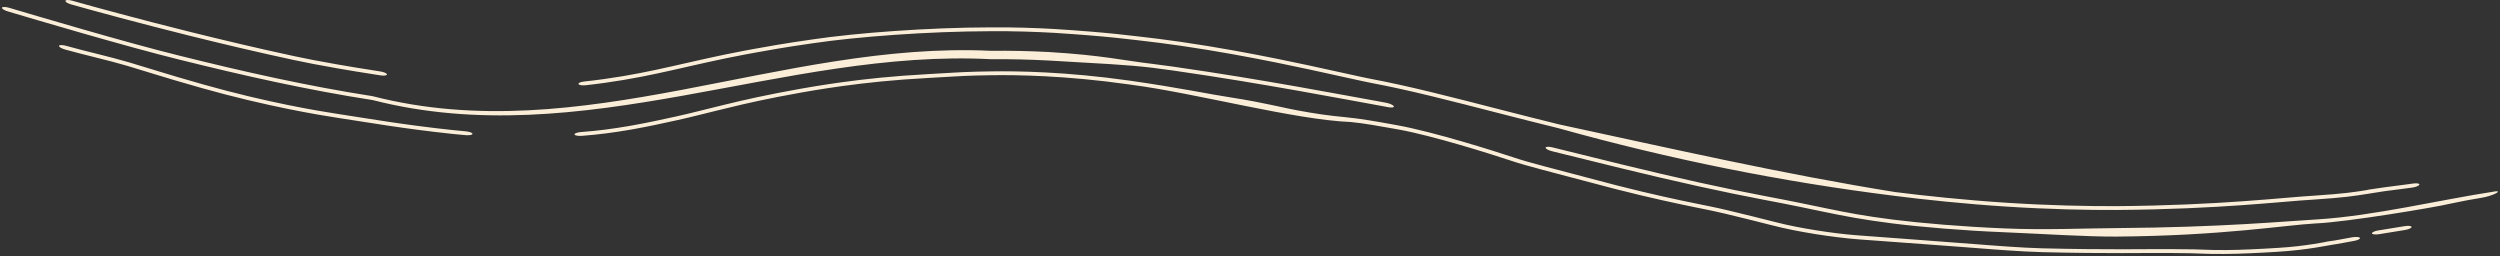 <?xml version="1.0" encoding="utf-8"?>
<svg xmlns="http://www.w3.org/2000/svg" fill="none" height="100%" overflow="visible" preserveAspectRatio="none" style="display: block;" viewBox="0 0 770 79" width="100%">
<rect x="0" y="0" width="770" height="79" fill="#333333" stroke="none"/>
<path d="M20.401 14.124C26.62 15.876 33.728 17.425 39.696 19.191C39.781 19.216 39.865 19.241 39.95 19.266C42.411 19.994 44.876 20.756 47.796 21.651C48.168 21.765 48.547 21.881 48.934 22C52.279 23.026 56.737 24.362 62.647 26.027C82.553 31.652 98.218 34.188 103.572 35.019C113.435 36.518 124.384 38.461 139.2 40.036C140.533 40.174 141.871 40.306 143.383 40.442C144.578 40.55 145.525 40.891 145.525 41.218C145.525 41.545 144.573 41.734 143.374 41.627C141.894 41.495 140.559 41.365 139.259 41.231C139.253 41.231 139.247 41.23 139.241 41.229C124.266 39.641 113.577 37.736 103.895 36.276C98.464 35.44 82.31 32.829 61.916 27.055C55.898 25.358 51.47 24.027 48.068 22.983C47.687 22.867 47.316 22.753 46.953 22.642C46.945 22.639 46.936 22.636 46.928 22.634C43.979 21.729 41.608 20.995 39.246 20.296C39.196 20.282 39.145 20.267 39.095 20.252C33.101 18.475 26.078 16.951 20.049 15.252C18.903 14.929 18.082 14.421 18.192 14.113C18.275 13.798 19.258 13.802 20.401 14.124ZM430.136 38.536C435.982 39.588 443.589 41.618 450.306 43.569C457.038 45.526 463.112 47.463 465.966 48.418C468.731 49.347 471.856 50.22 475.624 51.218C476.488 51.447 477.387 51.682 478.317 51.925C481.349 52.718 484.739 53.597 488.476 54.609C502.149 58.311 511.173 60.333 517.668 61.711C519.011 61.995 520.243 62.25 521.396 62.486C521.398 62.487 521.4 62.487 521.402 62.487C525.76 63.379 529.042 64.022 532.044 64.755C537.361 66.051 541.668 67.078 546.951 68.437C554.127 70.305 564.694 71.902 571.558 72.436C571.937 72.466 572.325 72.496 572.718 72.527C577.785 72.921 583.814 73.357 593.116 74.042C600.687 74.588 607.487 75.138 613.316 75.574C614.999 75.7 616.61 75.818 618.163 75.924C622.073 76.191 625.657 76.392 628.909 76.48C649.483 76.988 661.268 76.677 668.695 76.731C674.441 76.737 677.705 76.849 679.98 76.939C680.676 76.965 681.291 76.987 681.871 76.998C687.015 77.09 691.924 76.893 697.573 76.586C698.832 76.516 700.145 76.44 701.522 76.356C706.127 76.075 709.58 75.626 712.287 75.205C713.474 75.02 714.461 74.848 715.423 74.678C715.441 74.675 715.458 74.672 715.476 74.669C715.609 74.645 715.741 74.622 715.873 74.599C715.972 74.581 716.071 74.563 716.17 74.545C716.208 74.534 716.243 74.526 716.269 74.519C716.289 74.513 716.305 74.509 716.315 74.507C716.317 74.506 716.319 74.505 716.321 74.504C716.507 74.457 716.668 74.427 716.702 74.42C716.759 74.409 716.811 74.401 716.837 74.396C716.976 74.372 717.155 74.345 717.274 74.328C717.581 74.282 718.114 74.206 718.94 74.087C719.657 73.971 720.345 73.846 721.207 73.687C721.261 73.677 721.315 73.666 721.37 73.656C722.21 73.5 723.195 73.317 724.436 73.093C725.565 72.889 726.646 72.96 726.848 73.257C727.049 73.554 726.292 73.966 725.16 74.172C723.987 74.385 723.062 74.559 722.218 74.716C722.165 74.727 722.111 74.737 722.058 74.747C721.178 74.91 720.346 75.063 719.449 75.207C719.148 75.256 718.838 75.303 718.549 75.347C718.029 75.433 717.439 75.537 716.734 75.663C716.593 75.688 716.447 75.713 716.297 75.74C715.339 75.91 714.23 76.105 712.97 76.304C709.947 76.777 706.117 77.272 701.098 77.574C699.782 77.653 698.51 77.727 697.272 77.794C691.566 78.102 686.307 78.31 680.839 78.201C680.086 78.186 679.364 78.158 678.594 78.128C676.353 78.031 673.493 77.932 668.192 77.921C661.11 77.859 649.569 78.165 629.068 77.667C625.645 77.576 621.817 77.36 617.834 77.085C616.309 76.981 614.752 76.868 613.168 76.75C607.421 76.319 600.807 75.783 593.495 75.262C584.369 74.598 578.517 74.184 573.45 73.796C573.277 73.783 573.104 73.77 572.931 73.757C572.717 73.74 572.504 73.723 572.293 73.707C564.947 73.145 553.708 71.463 545.746 69.381C540.692 68.074 536.579 67.089 531.27 65.792C528.655 65.151 525.841 64.602 521.562 63.729C520.36 63.483 519.051 63.212 517.565 62.897C510.943 61.493 501.773 59.438 487.934 55.689C484.313 54.708 481.068 53.867 478.051 53.078C477.102 52.83 476.171 52.585 475.262 52.344C471.473 51.34 467.982 50.374 464.787 49.299C462.115 48.405 456.262 46.535 449.703 44.628C443.078 42.704 436.048 40.844 430.904 39.917C430.37 39.821 429.833 39.723 429.297 39.627C424.701 38.798 419.917 37.947 416.073 37.587C398.507 36.858 368.628 28.762 348.523 26.111C348.26 26.073 347.996 26.036 347.733 25.999C328.084 23.225 312.935 23.046 305.311 23.168C303.873 23.189 302.707 23.212 301.812 23.232C301.536 23.238 301.285 23.244 301.061 23.25C300.86 23.254 300.679 23.259 300.52 23.263C298.133 23.321 296.078 23.425 293.973 23.546C293.862 23.552 293.728 23.56 293.606 23.567C291.199 23.703 288.735 23.858 285.925 24.008C275.153 24.593 266.83 25.49 259.231 26.532C257.877 26.72 256.605 26.904 255.246 27.109C255.242 27.109 255.238 27.11 255.234 27.11C249.509 27.979 244.546 28.885 239.729 29.815C231.036 31.511 225.182 32.981 220.537 34.119C219.08 34.479 217.786 34.803 216.49 35.124C213.727 35.81 211.336 36.397 208.8 36.961C204.055 38.016 199.618 38.965 195.17 39.763C194.772 39.834 194.372 39.904 193.972 39.973C189.197 40.801 184.308 41.461 179.184 41.84C178.004 41.928 176.99 41.722 176.945 41.398C176.902 41.074 177.837 40.754 179.009 40.667C183.947 40.304 188.685 39.678 193.445 38.861C193.831 38.795 194.239 38.723 194.638 38.652C199.061 37.867 203.555 36.914 208.377 35.844C210.813 35.303 213.075 34.751 215.777 34.081C217.08 33.758 218.43 33.42 219.958 33.041C224.686 31.883 230.612 30.392 239.424 28.67C244.203 27.746 249.129 26.845 254.855 25.972C256.217 25.765 257.534 25.573 258.899 25.383C266.549 24.33 274.934 23.422 285.8 22.831C288.461 22.688 290.796 22.54 293.191 22.402C293.326 22.394 293.46 22.387 293.595 22.379C295.725 22.257 297.863 22.145 300.396 22.083C300.733 22.075 301.166 22.065 301.689 22.053C302.607 22.033 303.808 22.009 305.295 21.987C313.004 21.863 328.242 22.05 347.95 24.837C348.023 24.847 348.095 24.857 348.167 24.868C363.77 27.113 372.527 29.028 379.192 30.029C384.431 30.844 388.394 31.643 391.563 32.312C392.171 32.44 392.748 32.563 393.297 32.681C395.672 33.193 397.555 33.609 399.456 33.964C405.178 35.036 409.325 35.621 414.445 36.101C418.738 36.497 423.981 37.426 428.527 38.246C428.534 38.248 428.541 38.249 428.547 38.25C429.086 38.347 429.617 38.443 430.136 38.536ZM740.615 69.658C741.748 69.466 742.708 69.566 742.756 69.889C742.803 70.212 741.917 70.635 740.781 70.828C738.075 71.287 735.382 71.723 732.705 72.137C731.594 72.308 730.606 72.19 730.569 71.866C730.526 71.543 731.446 71.136 732.555 70.965C735.228 70.552 737.914 70.116 740.615 69.658ZM427.002 31.669C428.106 31.882 429.116 32.353 429.281 32.725C429.444 33.096 428.697 33.227 427.607 33.018C427.026 32.906 426.07 32.728 424.786 32.491C415.599 30.866 389.258 25.728 361.39 21.73C359.037 21.395 356.933 21.117 354.93 20.867C346.321 19.863 339.355 19.613 322.922 18.637C317.032 18.327 311.142 18.184 305.245 18.235C241.44 14.909 179.329 47.327 114.854 30.836C94.678 27.708 75.072 23.302 55.377 18.395C39.09 14.404 9.715 5.687 2.479 3.531C1.351 3.202 0.51 2.679 0.611 2.369C0.712 2.059 1.716 2.078 2.842 2.407C10.025 4.547 39.28 13.23 55.488 17.204C75.162 22.108 94.643 26.491 114.756 29.622C179.162 46.149 240.663 12.597 305.21 15.65C311.197 15.58 317.174 15.715 323.146 16.032C339.58 17.014 346.129 18.653 354.728 19.647C356.741 19.897 358.863 20.174 361.243 20.512C388.806 24.445 414.752 29.475 424.067 31.123C425.391 31.366 426.388 31.551 427.002 31.669ZM478.119 45.383C490.423 48.413 507.916 52.829 523.316 56.206C530.794 57.858 537.82 59.295 543.424 60.353C552.205 62.005 557.542 63.15 563.036 64.285C563.094 64.297 563.153 64.309 563.212 64.321C568.588 65.422 574.097 66.515 582.998 67.636C592.004 68.77 604.594 69.823 617.201 70.343C617.211 70.344 617.221 70.344 617.231 70.345C629.901 70.897 642.651 70.303 651.828 70.254C684.046 70.032 703.69 68.155 713.848 67.569C731.462 66.439 750.78 61.662 768.723 58.916C770.761 58.759 767.638 60.422 763.977 60.973C763.845 60.995 763.713 61.017 763.582 61.039C762.328 61.248 761.235 61.432 759.707 61.716C757.5 62.153 755.87 62.49 754.386 62.794C750.583 63.739 722.922 68.415 713.196 68.817C703.519 69.352 684.378 72.638 651.758 72.869C642.697 72.913 630.177 72.086 617.43 71.539C617.396 71.538 617.361 71.536 617.326 71.535C604.788 71.023 592.044 69.968 582.869 68.811C573.619 67.646 567.873 66.499 562.398 65.373C562.345 65.362 562.291 65.351 562.237 65.34C556.79 64.209 551.699 63.111 543.222 61.517C537.486 60.434 530.365 58.977 522.832 57.311C507.476 53.938 490.21 49.577 478.006 46.572C476.897 46.3 476.025 45.812 476.056 45.483C476.089 45.155 477.011 45.111 478.119 45.383ZM480.178 38.31C514.941 45.788 549.382 53.663 583.675 59.152C592.64 60.288 605.255 61.632 617.775 62.43C617.917 62.439 618.059 62.449 618.201 62.458C630.697 63.272 643.08 63.54 651.953 63.492C683.758 63.263 703.15 60.811 713.156 60.237C722.312 59.625 724.918 59.176 728.72 58.587C728.824 58.571 728.928 58.555 729.032 58.539C729.039 58.537 729.046 58.535 729.052 58.532C729.181 58.496 729.289 58.47 729.345 58.457C729.461 58.431 729.549 58.414 729.583 58.407C729.661 58.392 729.728 58.381 729.751 58.377C729.847 58.361 729.957 58.343 730.028 58.332C730.688 58.231 732.763 57.926 734.419 57.692C736.116 57.452 737.335 57.302 738.624 57.144C738.754 57.128 738.885 57.112 739.015 57.096C740.178 56.952 741.445 56.793 743.274 56.527C744.389 56.365 745.233 56.507 745.158 56.851C745.081 57.194 744.112 57.607 742.997 57.769C741.07 58.047 739.72 58.215 738.551 58.358C738.421 58.374 738.292 58.39 738.162 58.405C736.927 58.556 735.848 58.688 734.341 58.9C732.159 59.234 730.578 59.49 729.078 59.729C725.132 60.341 722.117 60.854 712.518 61.483C702.972 62.006 684.065 64.43 651.975 64.672C643.065 64.722 630.639 64.451 618.125 63.637C617.979 63.628 617.833 63.618 617.686 63.609C605.131 62.808 592.508 61.461 583.545 60.325C548.533 55.948 514.514 49.117 480.068 39.501C473.635 37.923 467.864 36.451 462.415 35.054C446.491 30.964 434.247 27.782 422.31 25.535C419.715 25.053 412.904 23.467 403.082 21.353C400.18 20.73 397.003 20.06 393.579 19.366C385.142 17.659 375.114 15.761 363.715 14.1C361.32 13.752 359.176 13.463 357.134 13.201C348.371 12.154 341.464 11.177 324.558 10.107C318.926 9.787 312.256 9.555 305.128 9.611C285.911 9.654 263.951 11.297 250.341 13.324C241.099 14.636 235.855 15.633 232.263 16.271C231.219 16.461 230.314 16.628 229.492 16.781C227.35 17.182 225.721 17.497 223.525 17.96C207.961 21.194 197.622 24.341 180.312 26.262C179.209 26.377 178.286 26.194 178.174 25.876C178.072 25.557 178.843 25.221 179.908 25.112C197.127 23.237 207.56 20.074 223.367 16.785C225.671 16.3 227.402 15.967 229.6 15.557C230.415 15.405 231.294 15.244 232.289 15.062C235.814 14.44 241.039 13.448 250.259 12.142C263.902 10.114 285.895 8.473 305.112 8.429C312.255 8.373 318.935 8.604 324.57 8.923C341.376 9.984 348.166 10.94 356.928 11.98C358.979 12.241 361.14 12.53 363.562 12.88C375.011 14.54 385.082 16.44 393.542 18.149C396.967 18.841 400.141 19.509 403.035 20.13C413.071 22.288 419.481 23.78 421.702 24.19C434.074 26.512 446.847 29.834 462.917 33.961C468.306 35.343 473.956 36.783 480.178 38.31ZM117.126 22.005C118.242 22.175 119.15 22.578 119.175 22.912C119.2 23.246 118.333 23.387 117.217 23.218C111.101 22.282 107.263 21.628 103.839 21.032C97.475 19.907 94.973 19.433 90.417 18.462C79.112 16.033 68.382 13.485 58.355 10.991C42.29 6.987 29.149 3.397 21.896 1.351C20.846 1.053 20.065 0.555 20.162 0.244C20.261 -0.067 21.198 -0.075 22.247 0.222C29.448 2.254 42.485 5.816 58.463 9.801C68.505 12.3 79.254 14.853 90.61 17.294C95.013 18.233 97.411 18.69 103.569 19.782C107.016 20.385 110.829 21.037 117.126 22.005Z" fill="#FBEED9" id="Border"/>
</svg>
